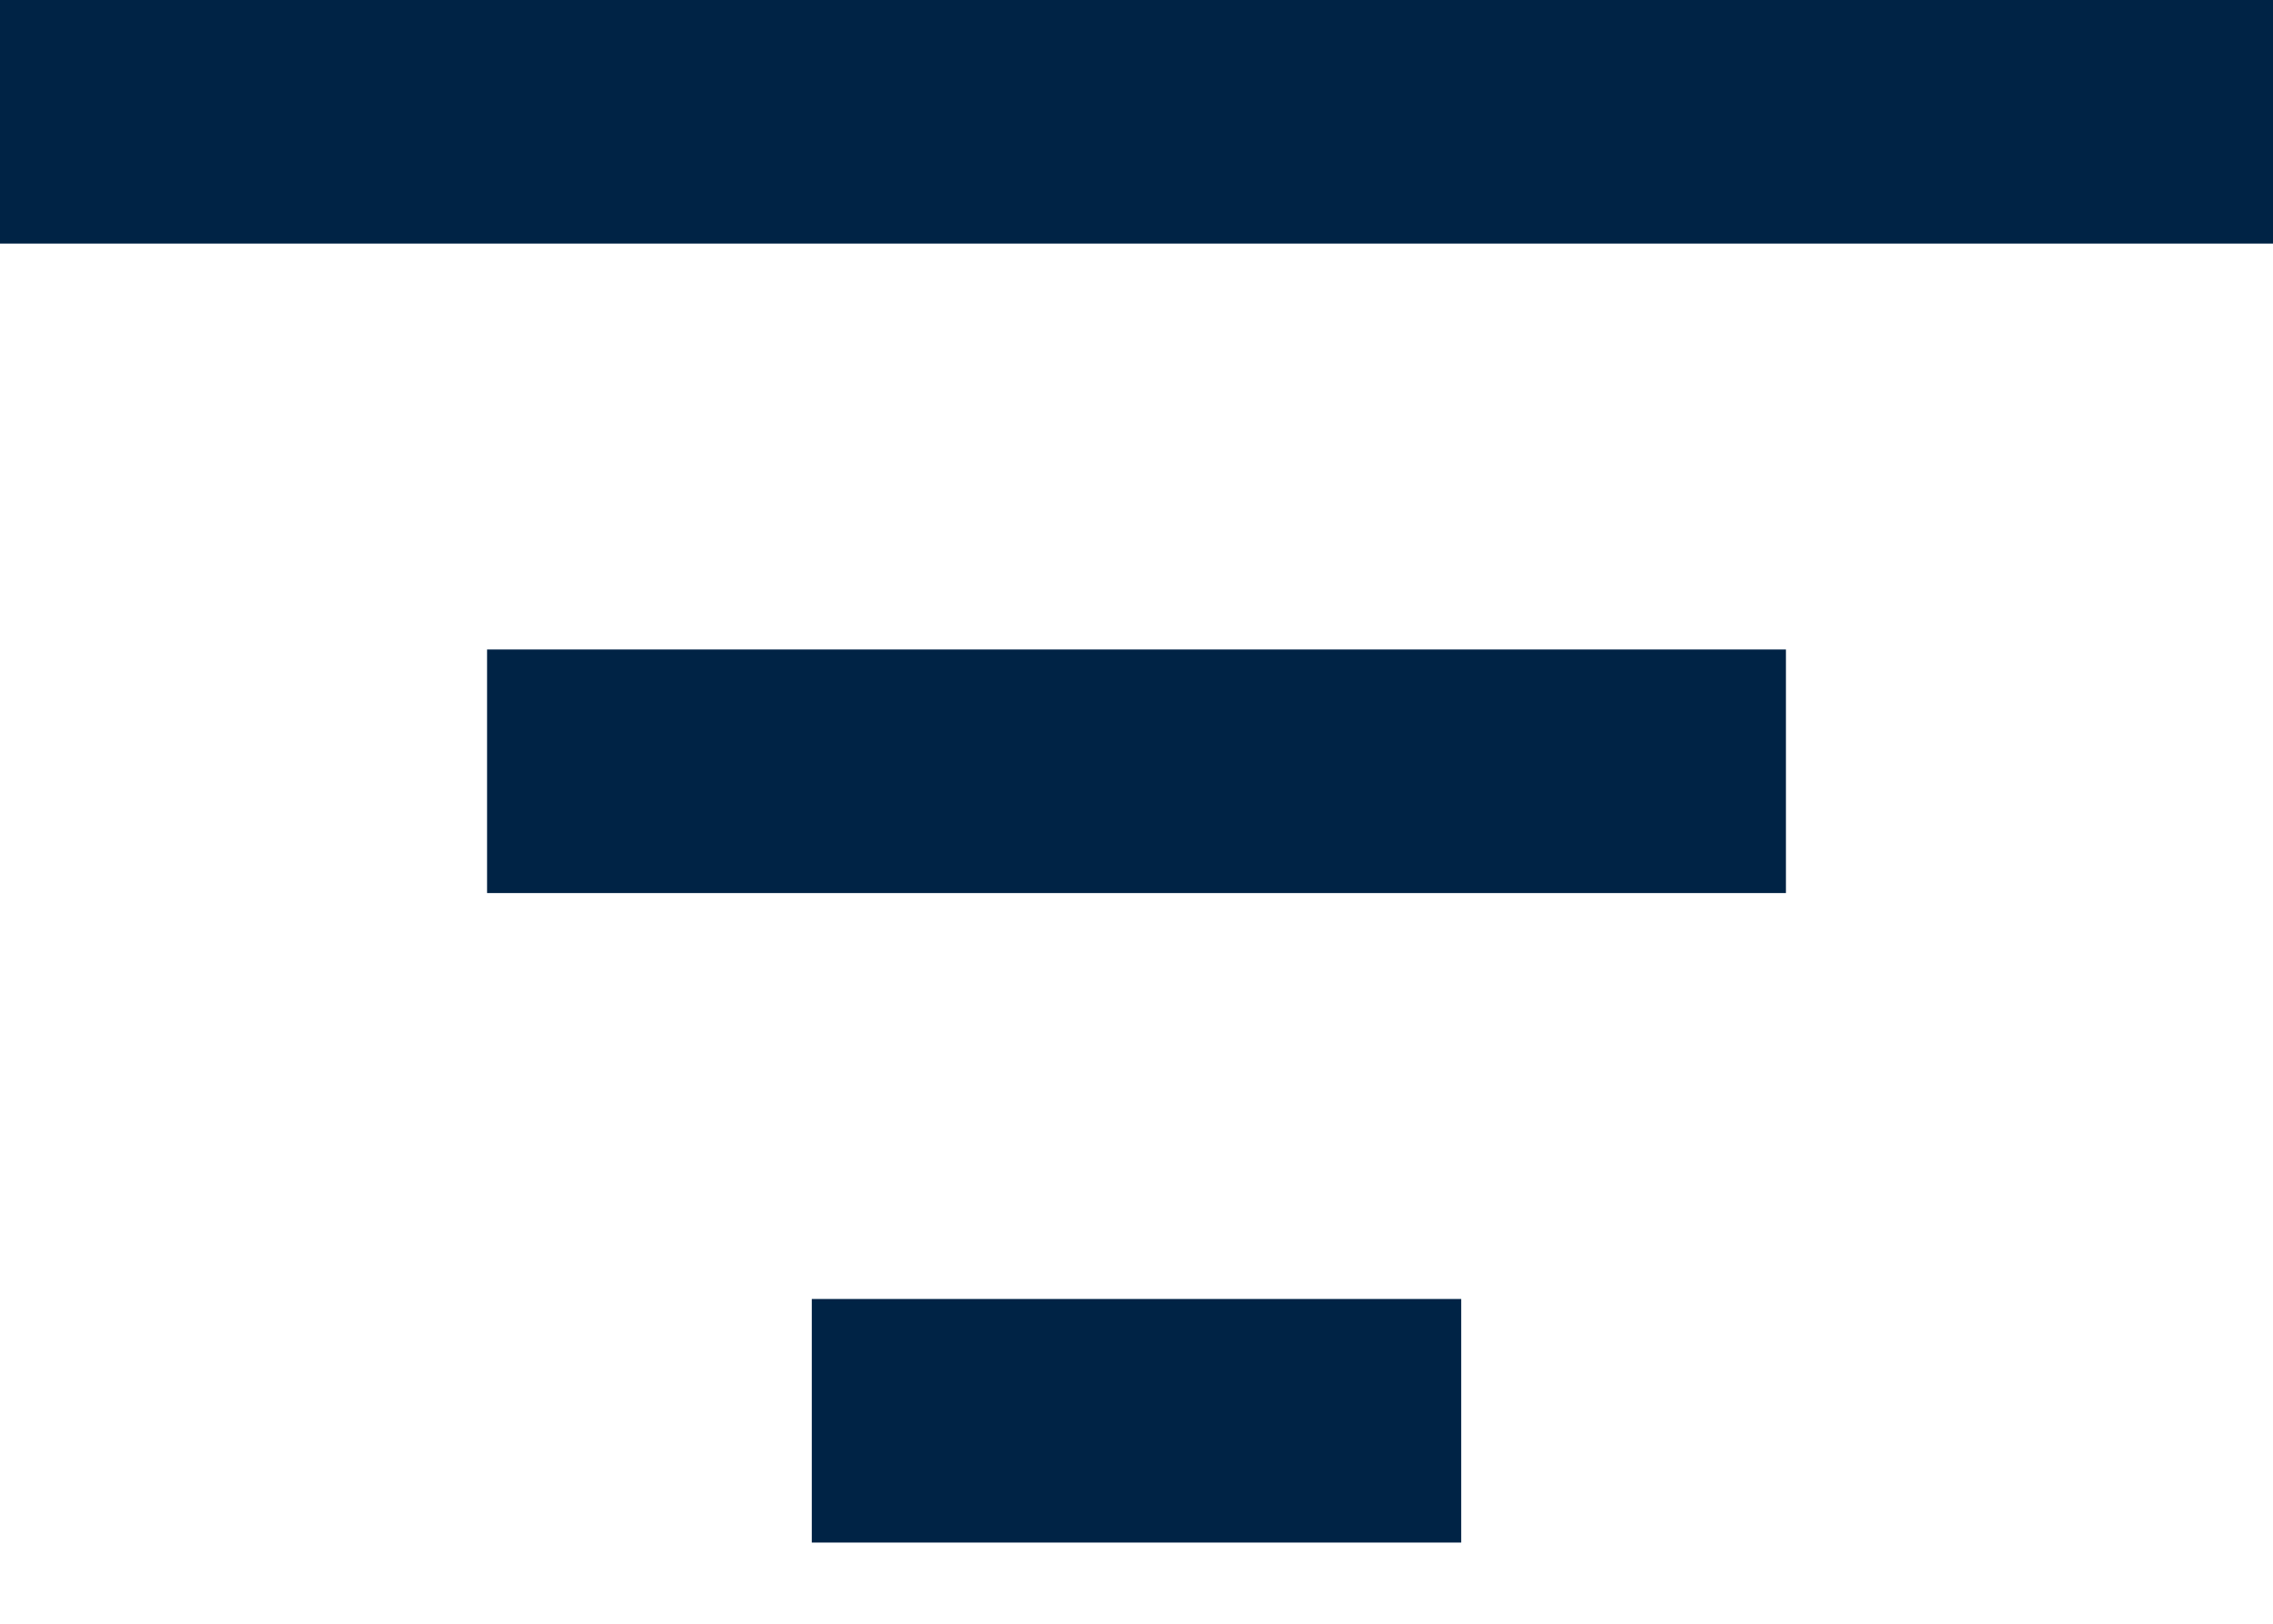 <svg width="14" height="10" viewBox="0 0 14 10" fill="none" xmlns="http://www.w3.org/2000/svg">
<path fill-rule="evenodd" clip-rule="evenodd" d="M0 0H14V1.5H0V0ZM3 4H11V5.5H3V4ZM9 8H5V9.5H9V8Z" fill="#002345"/>
</svg>
